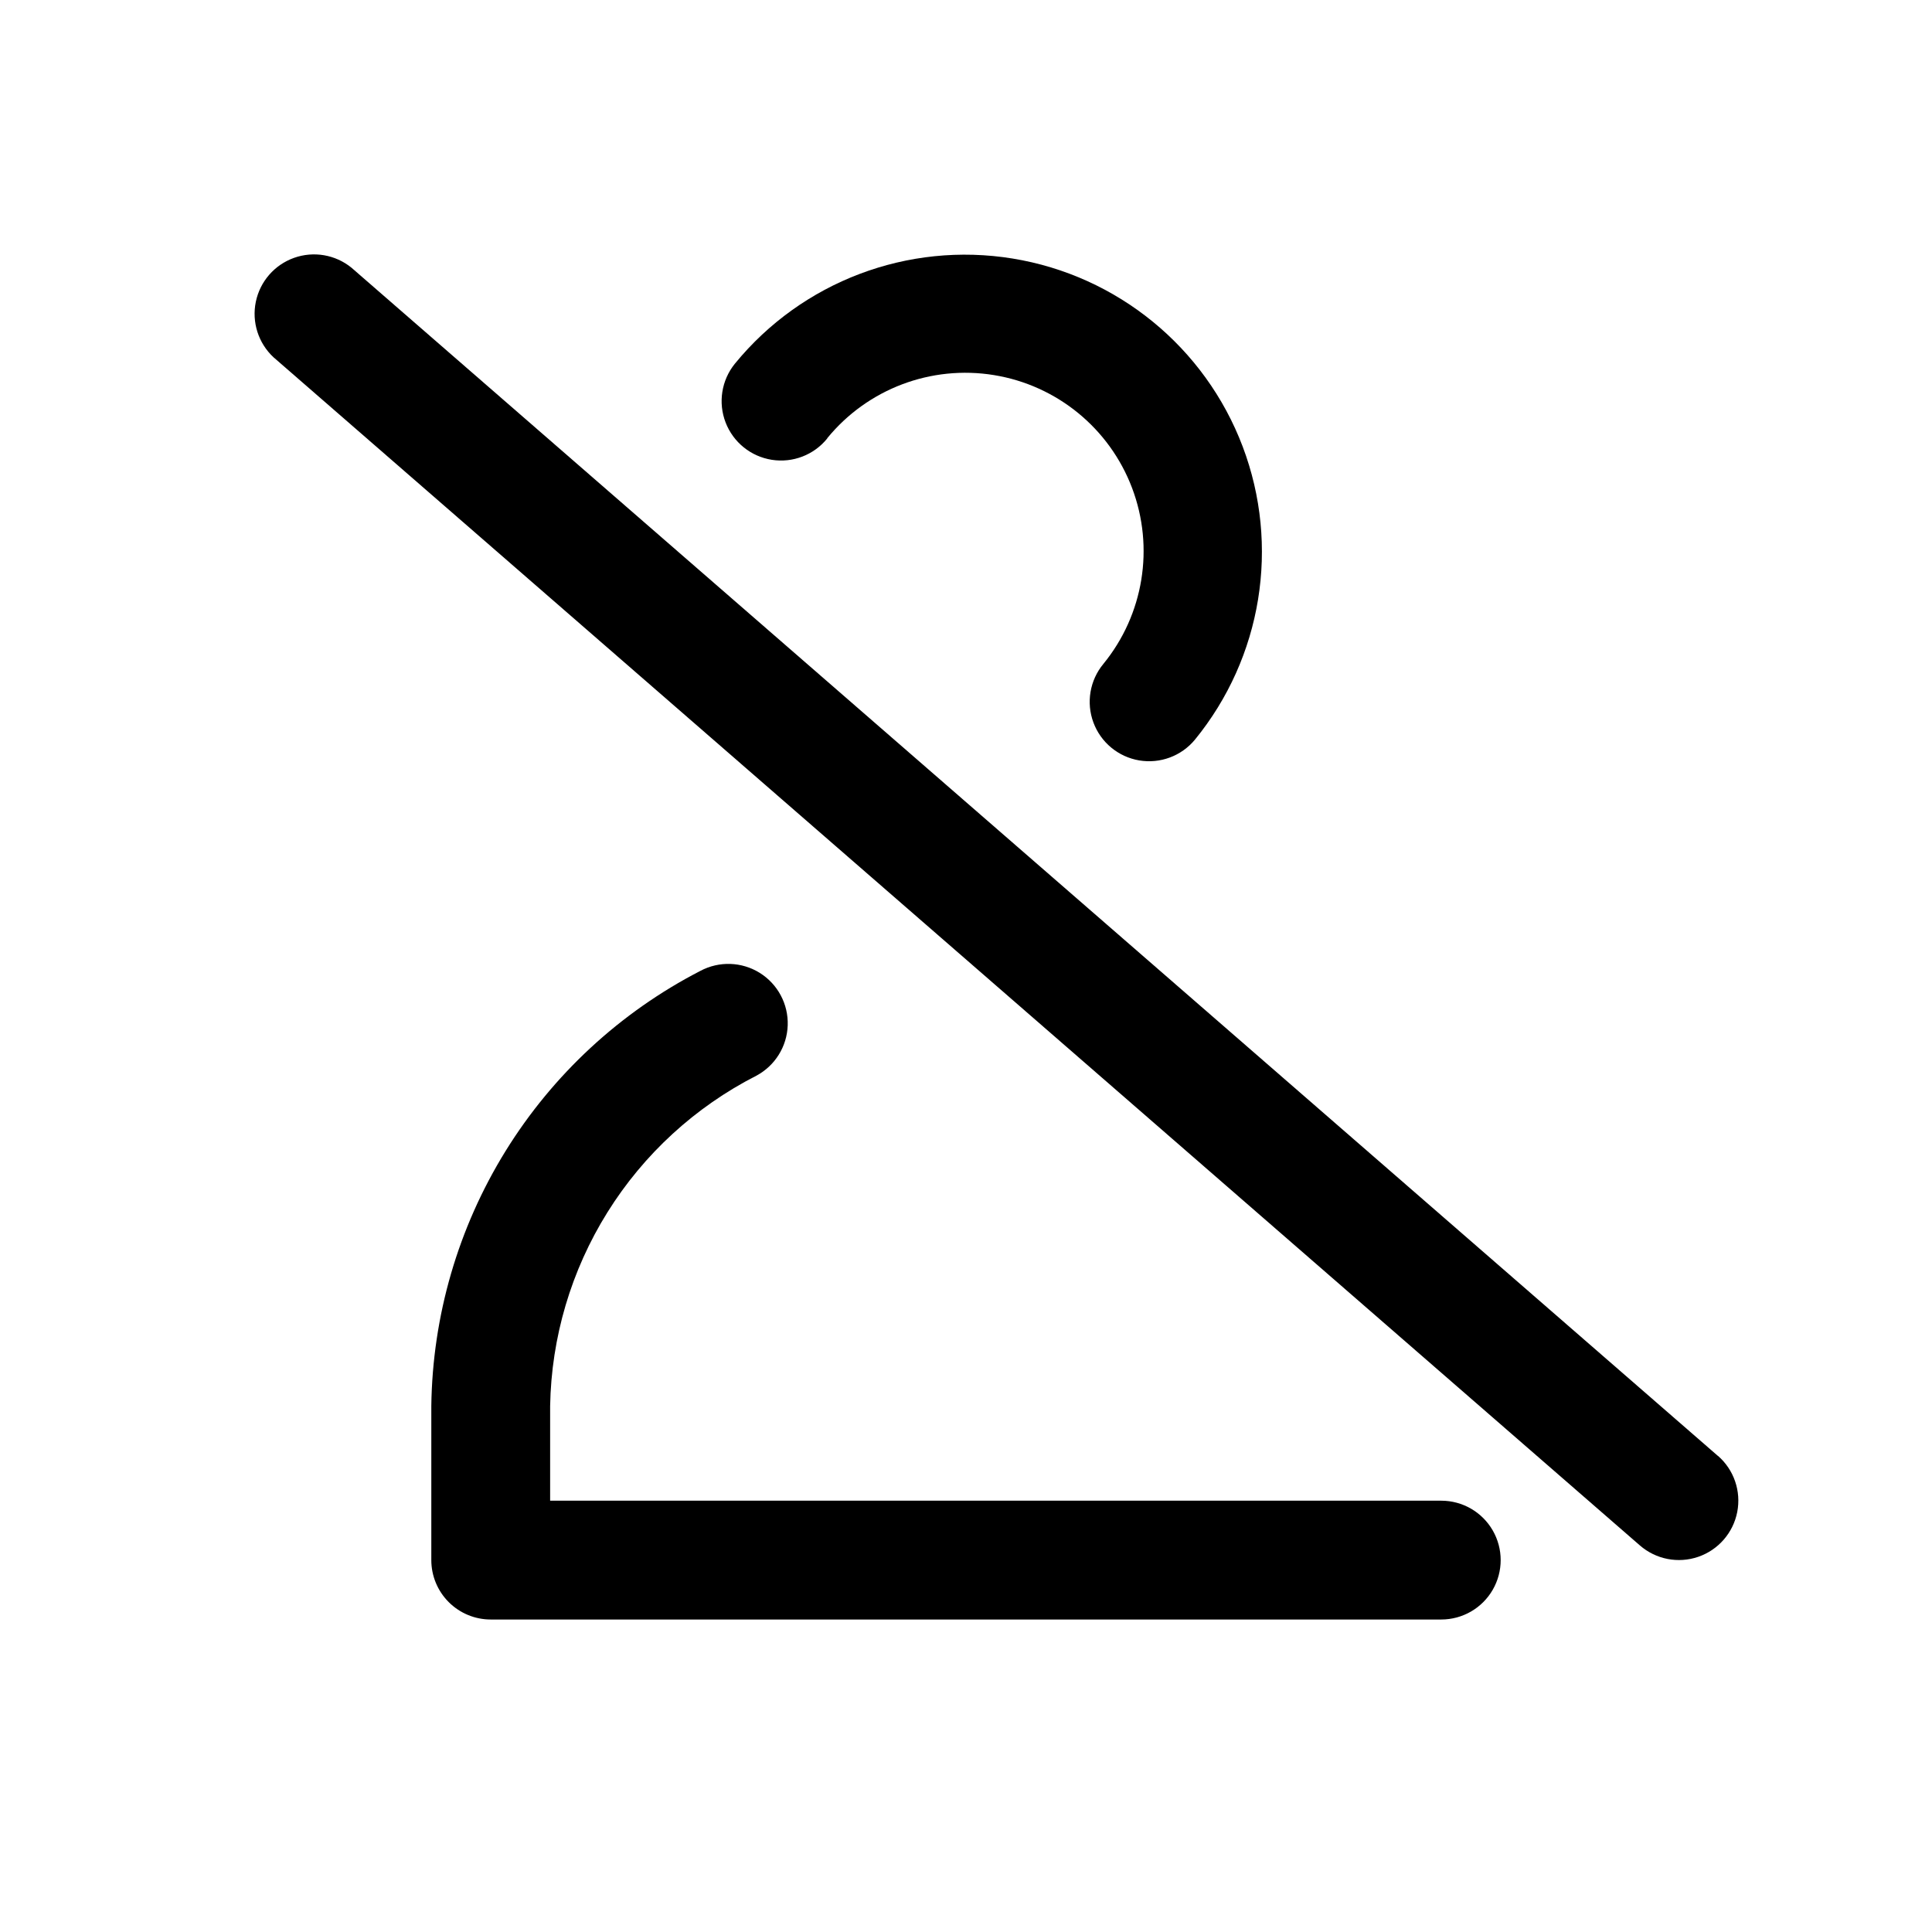 <?xml version="1.0" encoding="UTF-8"?>
<!-- Uploaded to: ICON Repo, www.svgrepo.com, Generator: ICON Repo Mixer Tools -->
<svg fill="#000000" width="800px" height="800px" version="1.1" viewBox="144 144 512 512" xmlns="http://www.w3.org/2000/svg">
 <g>
  <path d="m363.23 260.13c10.688-13.07 27.535-19.445 44.199-16.723 16.66 2.719 30.605 14.121 36.582 29.914 5.973 15.789 3.07 33.566-7.617 46.637-3.586 4.332-4.586 10.25-2.625 15.523 1.957 5.273 6.582 9.098 12.129 10.035s11.172-1.152 14.758-5.484c17.797-21.781 22.621-51.402 12.66-77.703-9.965-26.301-33.203-45.289-60.961-49.812-27.762-4.523-55.824 6.106-73.621 27.887-3.535 4.375-4.469 10.305-2.445 15.555 2.023 5.25 6.691 9.02 12.25 9.895 5.559 0.875 11.156-1.285 14.691-5.66z"/>
  <path d="m525.95 541.7h-236.16v-25.082c0.312-18.172 5.559-35.922 15.184-51.34 9.621-15.422 23.258-27.934 39.449-36.195 4.965-2.648 8.141-7.742 8.328-13.363 0.191-5.621-2.633-10.918-7.406-13.895-4.773-2.973-10.773-3.176-15.738-0.531-21.23 10.945-39.082 27.461-51.645 47.773-12.559 20.316-19.355 43.668-19.66 67.551v40.824c0 4.176 1.66 8.18 4.613 11.133 2.953 2.953 6.957 4.613 11.133 4.613h251.9c5.625 0 10.824-3 13.637-7.871s2.812-10.875 0-15.746-8.012-7.871-13.637-7.871z"/>
  <path d="m599.25 529.82-362.11-314.88c-4.266-3.465-10.031-4.453-15.211-2.606-5.18 1.844-9.02 6.258-10.133 11.645-1.109 5.383 0.664 10.957 4.688 14.703l362.11 314.88c4.246 3.691 10.137 4.84 15.457 3.012 5.32-1.828 9.258-6.359 10.336-11.879 1.074-5.523-0.875-11.199-5.121-14.891z"/>
 </g>
</svg>